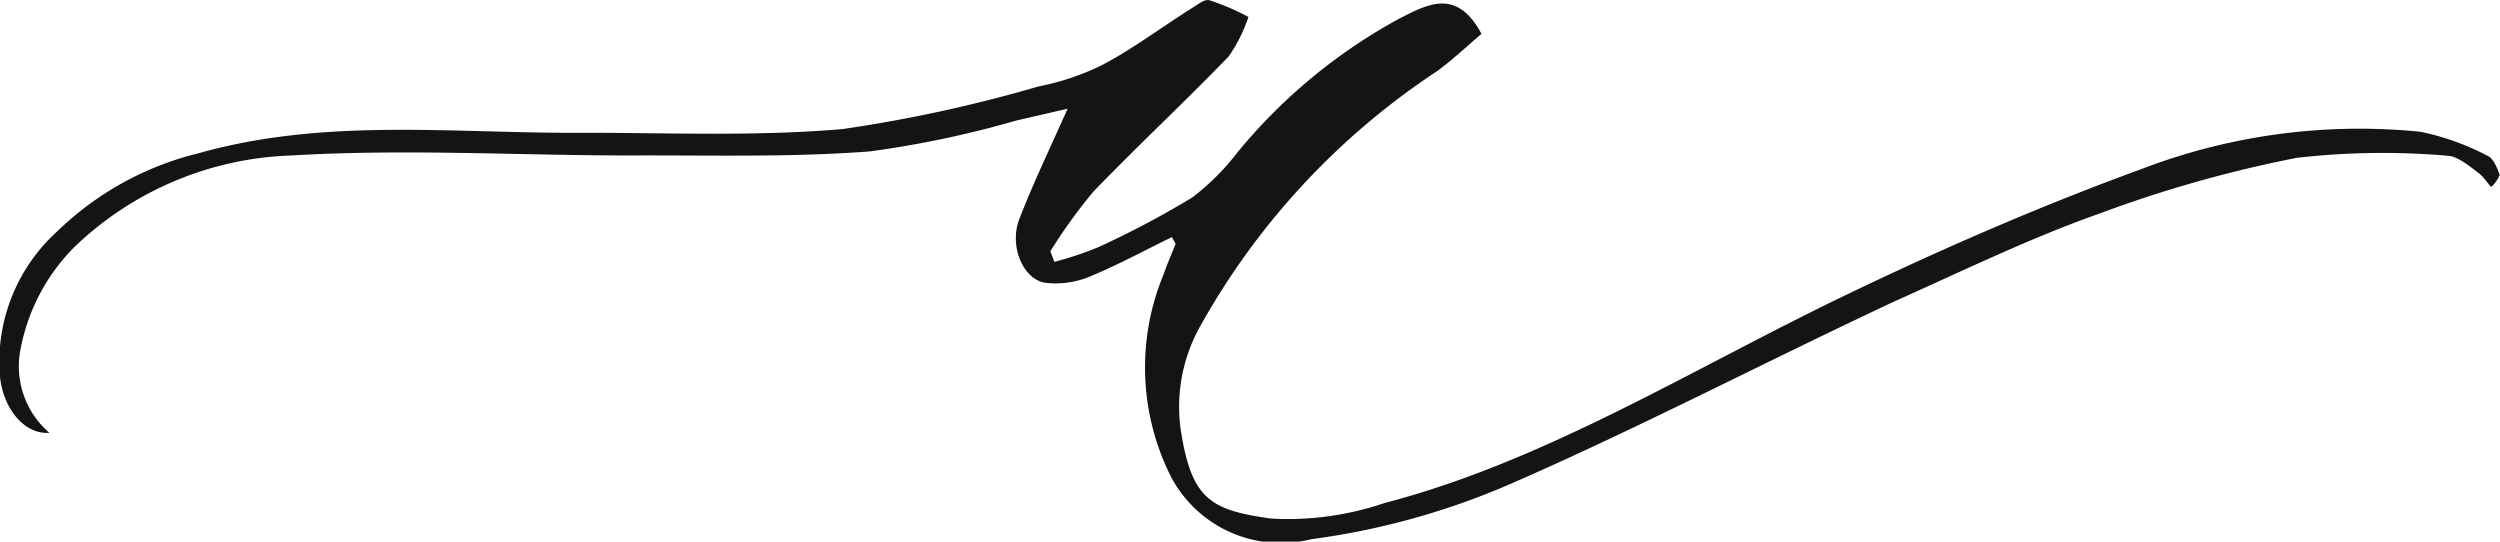<?xml version="1.0" encoding="UTF-8"?> <svg xmlns="http://www.w3.org/2000/svg" viewBox="0 0 73.81 15.99"> <defs> <style>.cls-1{fill:#131415;}</style> </defs> <g id="Слой_2" data-name="Слой 2"> <g id="Слой_1-2" data-name="Слой 1"> <path class="cls-1" d="M34.6,7c-.82.4-1.63.84-2.46,1.18a2.64,2.64,0,0,1-1.27.17c-.66-.09-1.08-1.08-.78-1.87.42-1.09.92-2.12,1.43-3.27L30,3.56a29.93,29.93,0,0,1-4.32.91c-2.35.18-4.71.11-7.06.12-3.33,0-6.66-.2-10,0a9.7,9.7,0,0,0-6.42,2.7,5.79,5.79,0,0,0-1.59,3,2.59,2.59,0,0,0,.85,2.49C.71,12.83.1,12.06,0,11.13A5.19,5.19,0,0,1,1.68,6.84a9.1,9.1,0,0,1,4.2-2.32c3.77-1.06,7.57-.57,11.37-.6,2.54,0,5.1.11,7.63-.11a42.5,42.5,0,0,0,5.79-1.26,7.5,7.5,0,0,0,1.87-.63C33.45,1.44,34.3.8,35.19.24c.17-.1.37-.28.53-.23A7.53,7.53,0,0,1,36.86.5a4.65,4.65,0,0,1-.58,1.16c-1.3,1.35-2.66,2.61-4,4a15.51,15.51,0,0,0-1.27,1.76l.12.31a9.76,9.76,0,0,0,1.29-.43A26.6,26.6,0,0,0,35.2,5.83a7,7,0,0,0,1.31-1.3,16.13,16.13,0,0,1,4.84-4C42.1.16,43-.39,43.74,1c-.46.39-.87.78-1.31,1.1a21.62,21.62,0,0,0-7,7.54,4.86,4.86,0,0,0-.57,3.05c.32,2.05.87,2.37,2.67,2.62a8.85,8.85,0,0,0,3.35-.46c4.77-1.24,9.15-4,13.68-6.17C57.43,7.3,60.3,6.06,63.2,5a18,18,0,0,1,8.26-1.11,7.47,7.47,0,0,1,2,.72c.14.06.27.34.34.55,0,.06-.22.38-.26.35s-.22-.3-.36-.4-.6-.5-.9-.51a22.24,22.24,0,0,0-4.47.06A36.86,36.86,0,0,0,62,6.3C60,7,57.94,8,55.93,8.9c-3.81,1.78-7.57,3.75-11.41,5.42a22,22,0,0,1-5.81,1.6,3.67,3.67,0,0,1-4.12-1.81,7.17,7.17,0,0,1-.24-6c.11-.32.24-.61.36-.91L34.6,7"></path> </g> </g> </svg> 